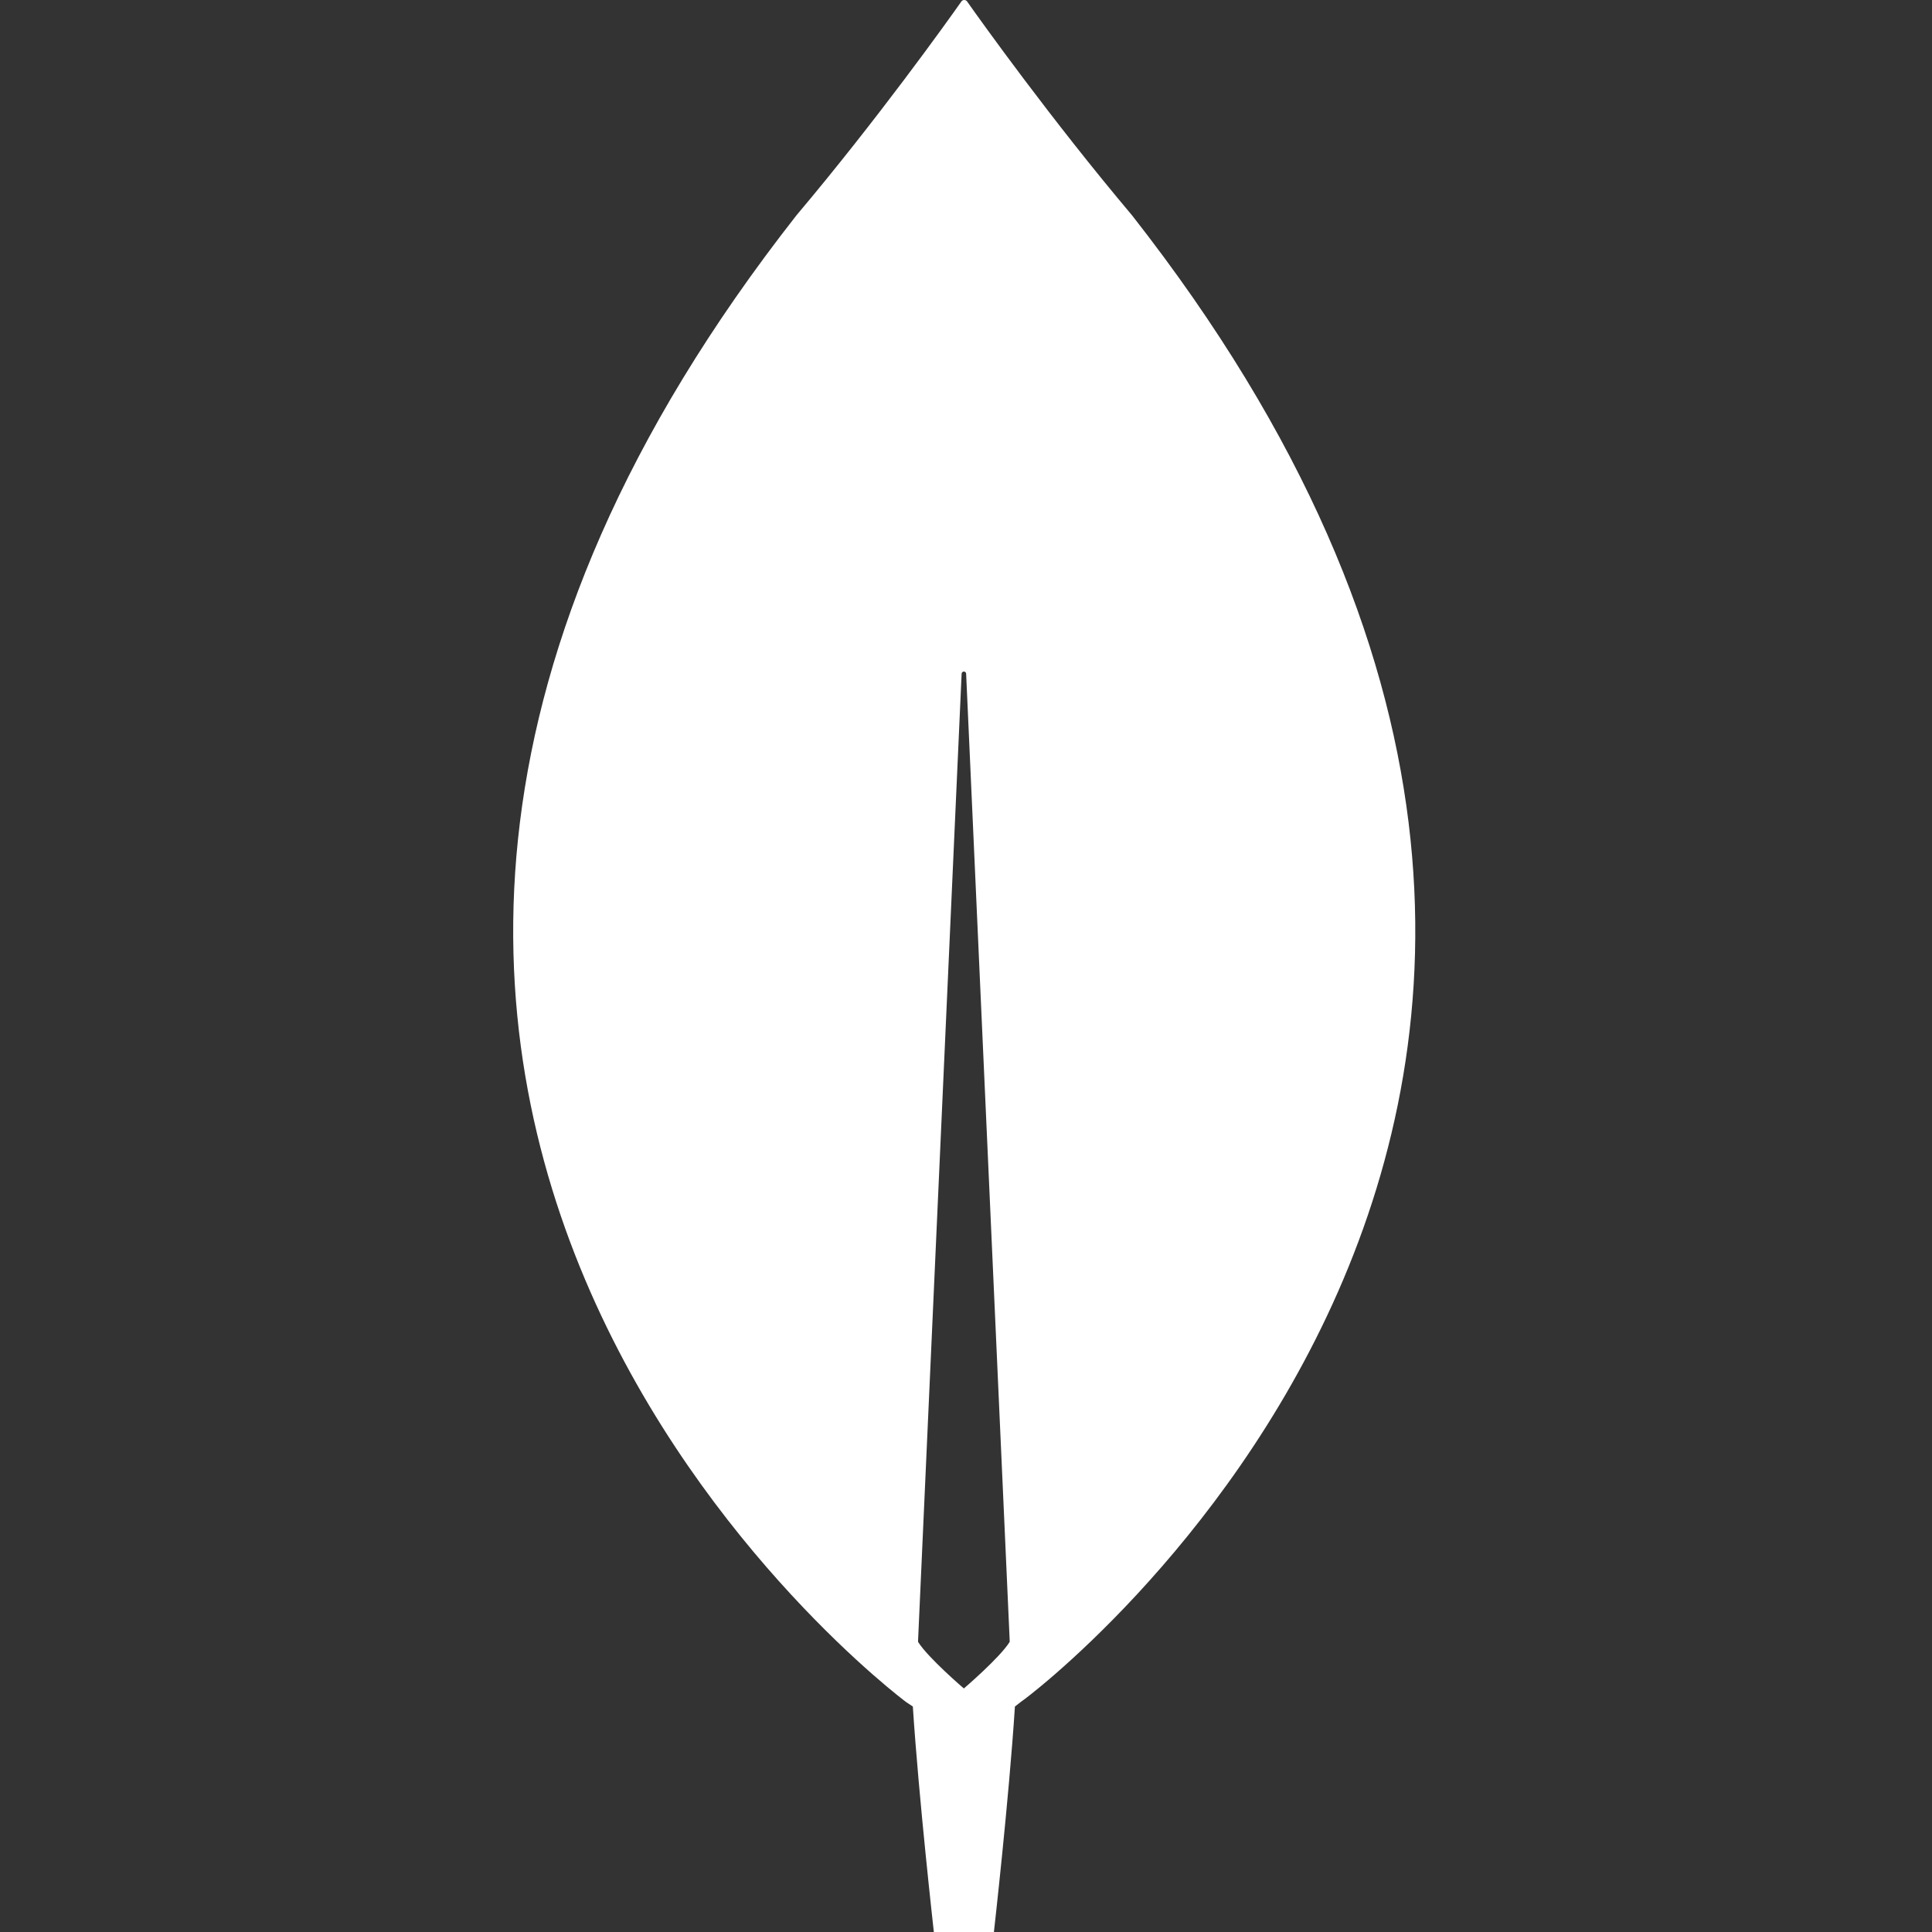 <svg width="56" height="56" viewBox="0 0 56 56" fill="none" xmlns="http://www.w3.org/2000/svg">
<rect x="0" y="0" width="56" height="56" fill="#333333" stroke="none"/>
<g id="mongodb" clip-path="url(#clip0_421_63)">
<path id="Vector" d="M32.813 6.242C30.463 3.453 28.439 0.621 28.025 0.033C27.982 -0.011 27.917 -0.011 27.873 0.033C27.46 0.621 25.436 3.453 23.085 6.242C2.912 31.97 26.263 49.334 26.263 49.334L26.459 49.464C26.633 52.144 27.068 56 27.068 56H27.938H28.809C28.809 56 29.244 52.166 29.418 49.464L29.614 49.312C29.636 49.334 52.987 31.97 32.813 6.242ZM27.938 48.941C27.938 48.941 26.894 48.048 26.611 47.591V47.547L27.873 19.531C27.873 19.444 28.004 19.444 28.004 19.531L29.266 47.547V47.591C28.983 48.048 27.938 48.941 27.938 48.941Z" fill="white"/>
</g>
<defs>
<clipPath id="clip0_421_63">
<rect width="56" height="56" fill="white"/>
</clipPath>
</defs>
</svg>
